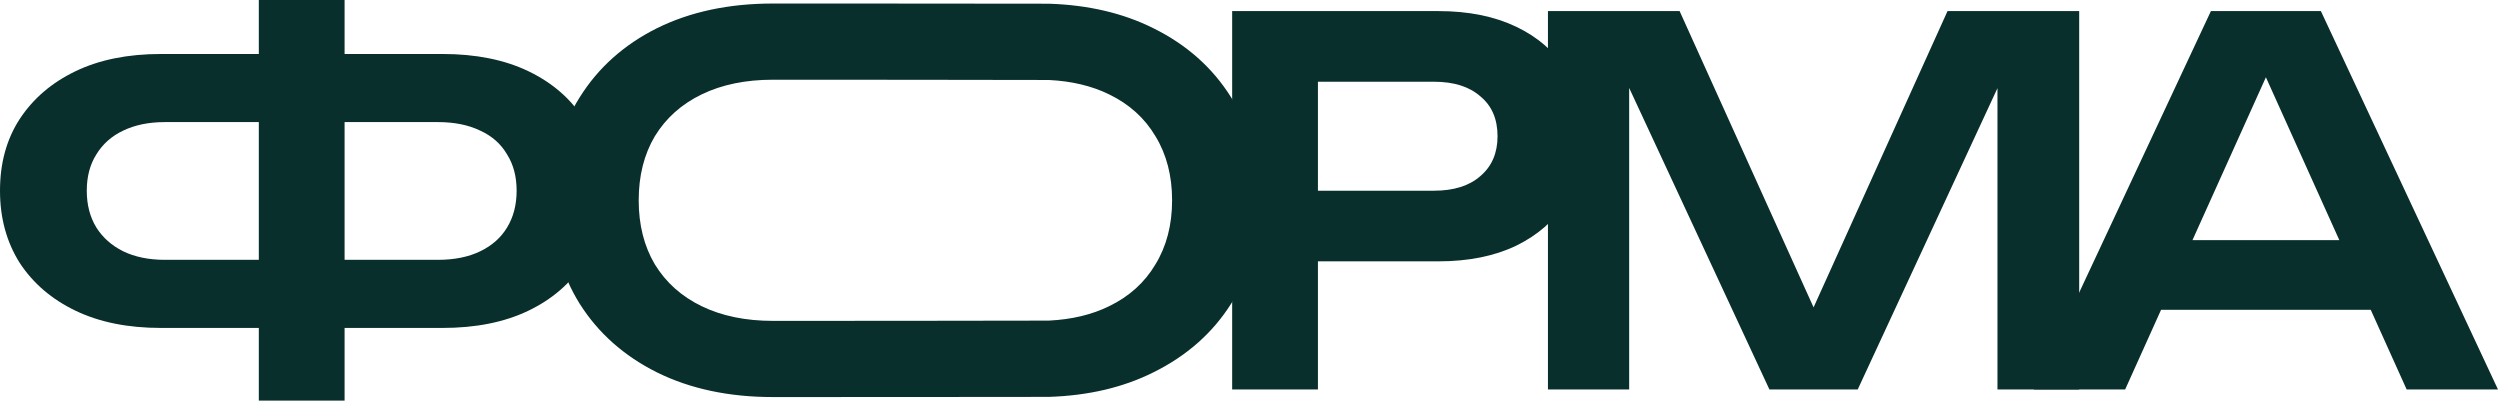<?xml version="1.0" encoding="UTF-8"?> <svg xmlns="http://www.w3.org/2000/svg" width="1217" height="195" viewBox="0 0 1217 195" fill="none"> <path d="M151.044 159.64V126.484H213.181C221.204 126.484 228.081 125.092 233.811 122.309C239.542 119.525 243.881 115.678 246.828 110.766C249.939 105.69 251.494 99.714 251.494 92.837C251.494 85.96 249.939 80.066 246.828 75.154C243.881 70.078 239.542 66.23 233.811 63.61C228.081 60.827 221.204 59.435 213.181 59.435H151.29V26.279H215.391C231.601 26.279 245.518 29.063 257.143 34.63C268.768 40.197 277.774 47.974 284.159 57.962C290.545 67.786 293.738 79.411 293.738 92.837C293.738 106.099 290.545 117.806 284.159 127.958C277.774 137.945 268.768 145.723 257.143 151.29C245.518 156.857 231.601 159.64 215.391 159.64H151.044ZM78.346 159.64C62.3 159.64 48.465 156.857 36.84 151.29C25.215 145.723 16.128 137.945 9.578 127.958C3.193 117.806 0 106.099 0 92.837C0 79.411 3.193 67.786 9.578 57.962C16.128 47.974 25.215 40.197 36.84 34.63C48.465 29.063 62.3 26.279 78.346 26.279H142.448V59.435H80.311C72.452 59.435 65.657 60.827 59.926 63.61C54.359 66.23 50.02 70.078 46.91 75.154C43.799 80.066 42.243 85.96 42.243 92.837C42.243 99.714 43.799 105.69 46.91 110.766C50.02 115.678 54.359 119.525 59.926 122.309C65.657 125.092 72.452 126.484 80.311 126.484H142.694V159.64H78.346ZM125.993 195.006V0H167.745V195.006H125.993Z" fill="#082F2C"></path> <path d="M376.248 193.287C354.799 193.287 335.969 189.276 319.76 181.253C303.714 173.23 291.188 162.096 282.183 147.851C273.178 133.443 268.675 116.66 268.675 97.503C268.675 78.346 273.178 61.646 282.183 47.401C291.188 32.992 303.714 21.776 319.76 13.754C335.969 5.731 354.799 1.719 376.248 1.719C378.053 1.719 508.84 1.748 510.607 1.804C529.834 2.423 546.795 6.406 561.49 13.754C577.7 21.776 590.307 32.992 599.312 47.401C608.318 61.646 612.821 78.346 612.821 97.503C612.821 116.66 608.318 133.443 599.312 147.851C590.307 162.096 577.7 173.23 561.49 181.253C546.795 188.6 529.834 192.583 510.607 193.202C508.84 193.259 378.053 193.287 376.248 193.287ZM376.248 156.202C378.069 156.202 508.855 156.158 510.607 156.071C521.771 155.514 531.527 153.183 539.877 149.079C549.701 144.331 557.233 137.536 562.473 128.694C567.876 119.853 570.577 109.456 570.577 97.503C570.577 85.551 567.876 75.154 562.473 66.312C557.233 57.47 549.701 50.675 539.877 45.927C531.527 41.823 521.771 39.493 510.607 38.936C508.855 38.849 378.069 38.805 376.248 38.805C362.985 38.805 351.442 41.179 341.618 45.927C331.794 50.675 324.18 57.47 318.777 66.312C313.538 75.154 310.918 85.551 310.918 97.503C310.918 109.456 313.538 119.853 318.777 128.694C324.18 137.536 331.794 144.331 341.618 149.079C351.442 153.827 362.985 156.202 376.248 156.202Z" fill="#082F2C"></path> <path d="M700.268 5.403C714.84 5.403 727.447 7.941 738.09 13.017C748.733 18.093 756.837 25.215 762.404 34.384C768.135 43.553 771 54.196 771 66.312C771 78.428 768.135 89.071 762.404 98.24C756.837 107.245 748.733 114.368 738.09 119.607C727.447 124.683 714.84 127.221 700.268 127.221H618.974V92.837H698.057C707.717 92.837 715.249 90.463 720.652 85.714C726.219 80.966 729.003 74.499 729.003 66.312C729.003 57.962 726.219 51.494 720.652 46.91C715.249 42.161 707.717 39.787 698.057 39.787H622.658L641.569 19.894V189.603H599.817V5.403H700.268Z" fill="#082F2C"></path> <path d="M1012.15 5.403V189.603H972.367V19.402L982.928 20.139L904.336 189.603H861.356L782.764 20.63L793.079 19.648V189.603H753.538V5.403H817.639L891.811 169.464H873.882L948.053 5.403H1012.15Z" fill="#082F2C"></path> <path d="M1038.2 150.798V116.906H1165.91V150.798H1038.2ZM1129.81 5.403L1216.02 189.603H1171.56L1096.16 22.35H1109.92L1034.52 189.603H990.064L1076.27 5.403H1129.81Z" fill="#082F2C"></path> </svg> 